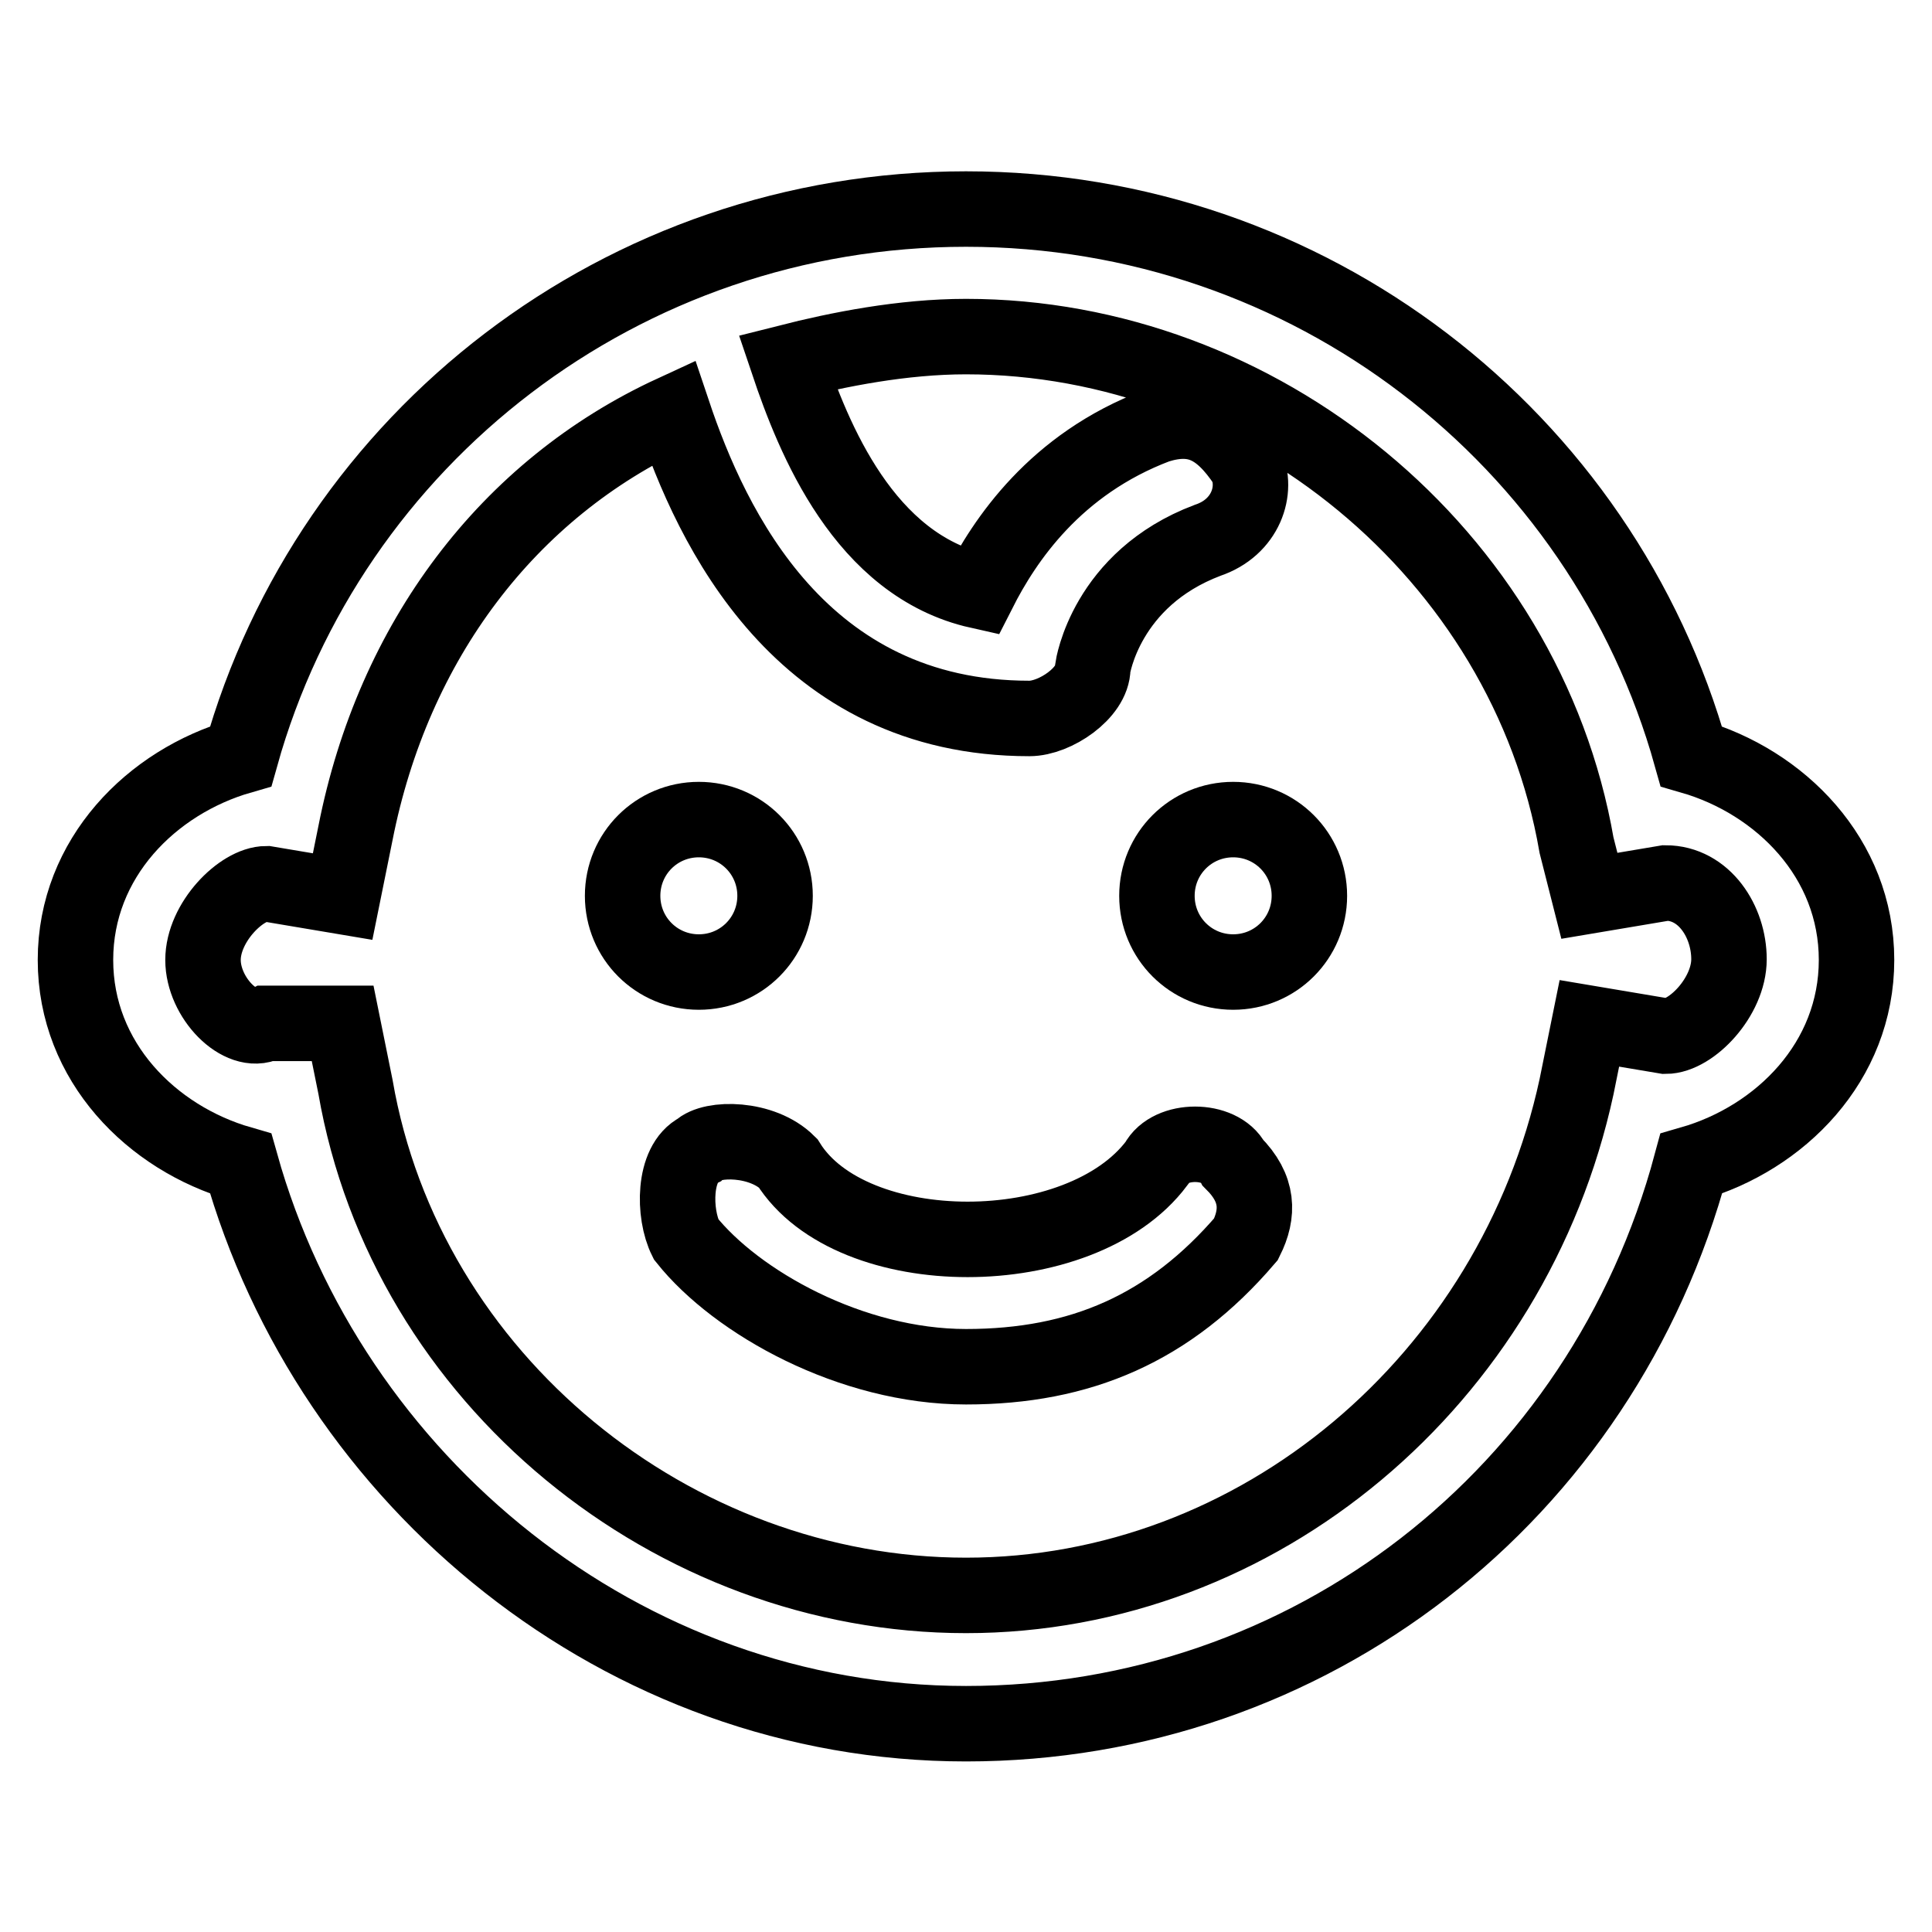 <?xml version="1.0" encoding="utf-8"?>
<!-- Svg Vector Icons : http://www.onlinewebfonts.com/icon -->
<!DOCTYPE svg PUBLIC "-//W3C//DTD SVG 1.1//EN" "http://www.w3.org/Graphics/SVG/1.1/DTD/svg11.dtd">
<svg version="1.1" xmlns="http://www.w3.org/2000/svg" xmlns:xlink="http://www.w3.org/1999/xlink" x="0px" y="0px" viewBox="0 0 256 256" enable-background="new 0 0 256 256" xml:space="preserve">
<g><g><path stroke-width="10" fill-opacity="0" stroke="#000000"  d="M153.3,154.1c-10.1,13.5-40.5,13.5-48.9,0c-3.4-3.4-10.1-3.4-11.8-1.7c-3.4,1.7-3.4,8.4-1.7,11.8c6.7,8.4,21.9,16.9,37.1,16.9c15.2,0,27-5.1,37.1-16.9c1.7-3.4,1.7-6.7-1.7-10.1C161.7,150.8,155,150.8,153.3,154.1z"/><path stroke-width="10" fill-opacity="0" stroke="#000000"  d="M224.1,100.2C212.3,58,173.5,27.7,128,27.7c-45.5,0-84.3,30.3-96.1,72.5c-11.8,3.4-21.9,13.5-21.9,27s10.1,23.6,21.9,27c11.8,42.1,50.6,74.2,96.1,74.2c45.5,0,84.3-30.3,96.1-74.2c11.8-3.4,21.9-13.5,21.9-27S235.9,103.6,224.1,100.2z M220.7,137.3l-10.1-1.7l-1.7,8.4c-8.4,38.8-42.1,67.4-80.9,67.4S53.8,182.8,47.1,144l-1.7-8.4H37h-1.7c-3.4,1.7-8.4-3.4-8.4-8.4s5.1-10.1,8.4-10.1l10.1,1.7l1.7-8.4C52.1,85,67.3,64.8,89.2,54.7c5.1,15.2,16.9,40.5,47.2,40.5c3.4,0,8.4-3.4,8.4-6.7c0,0,1.7-11.8,15.2-16.9c5.1-1.7,6.7-6.7,5.1-10.1c-3.4-5.1-6.7-6.7-11.8-5.1c-13.5,5.1-20.2,15.2-23.6,21.9c-15.2-3.4-21.9-20.2-25.3-30.3c6.7-1.7,15.2-3.4,23.6-3.4c38.8,0,74.2,28.7,80.9,67.4l1.7,6.7l10.1-1.7c5.1,0,8.4,5.1,8.4,10.1S224.1,137.3,220.7,137.3z"/><path stroke-width="10" fill-opacity="0" stroke="#000000"  d="M82.5,118.7c0,5.6,4.5,10.1,10.1,10.1s10.1-4.5,10.1-10.1l0,0c0-5.6-4.5-10.1-10.1-10.1S82.5,113.1,82.5,118.7z"/><path stroke-width="10" fill-opacity="0" stroke="#000000"  d="M153.3,118.7c0,5.6,4.5,10.1,10.1,10.1s10.1-4.5,10.1-10.1l0,0c0-5.6-4.5-10.1-10.1-10.1S153.3,113.1,153.3,118.7z"/></g></g>
</svg>
